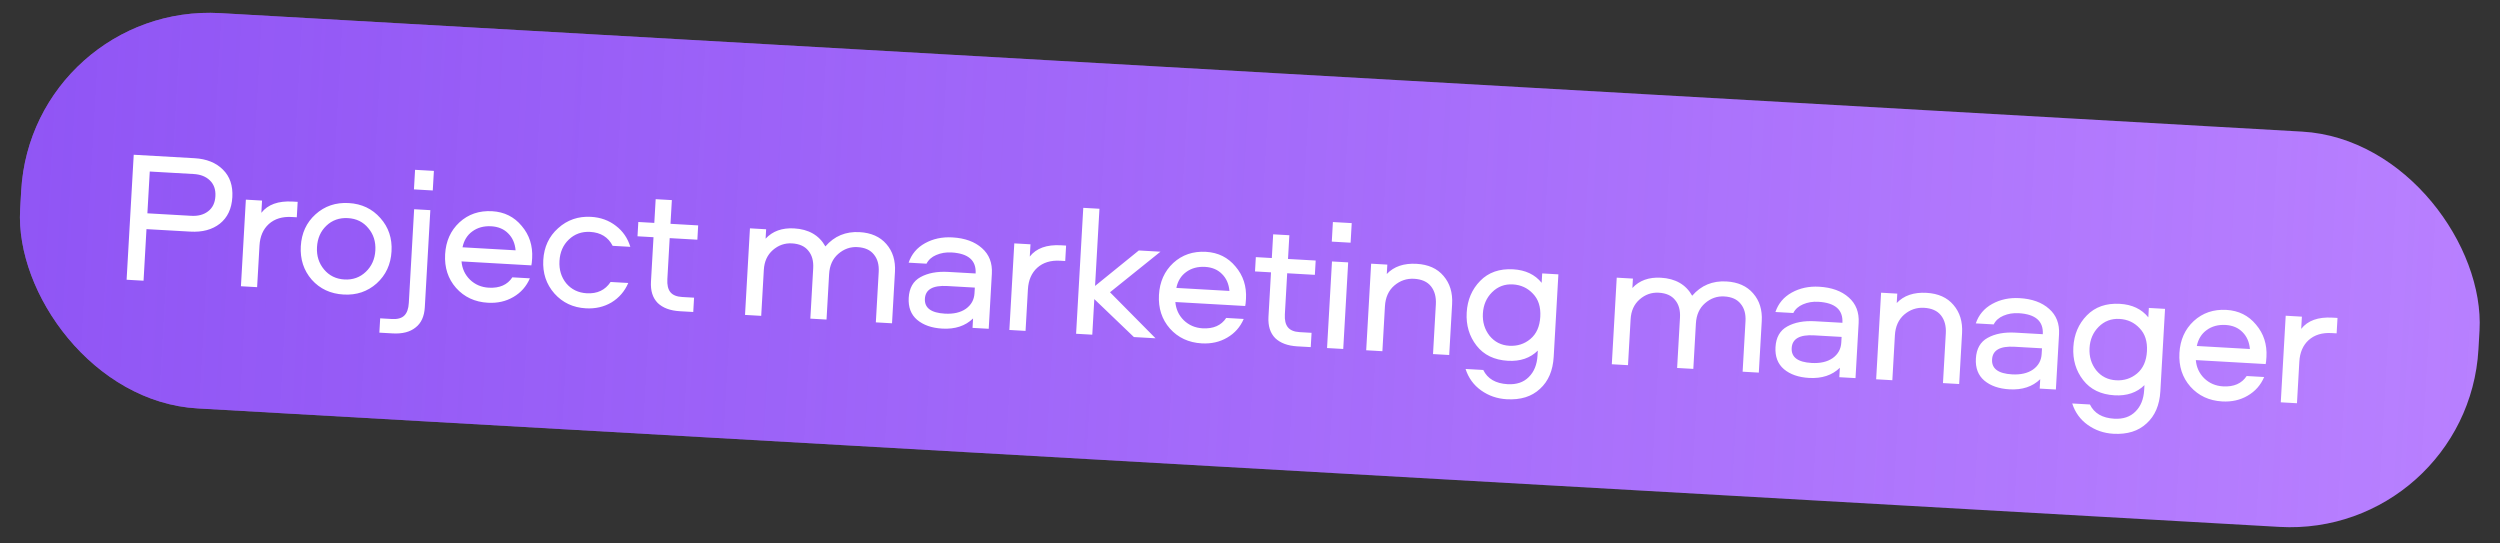 <?xml version="1.0" encoding="UTF-8"?> <svg xmlns="http://www.w3.org/2000/svg" width="221" height="48" viewBox="0 0 221 48" fill="none"><rect x="0" y="0" width="221" height="48" fill="#333333" stroke="none"/> <rect x="2.821" y="0.214" width="217.667" height="35" rx="16.667" transform="rotate(3.257 2.821 0.214)" fill="#B880FF"></rect> <rect x="2.821" y="0.214" width="217.667" height="35" rx="16.667" transform="rotate(3.257 2.821 0.214)" fill="url(#paint0_linear_17_588)"></rect> <path d="M19.709 14.997C20.32 15.599 20.597 16.411 20.539 17.431C20.48 18.452 20.113 19.232 19.437 19.772C18.762 20.302 17.891 20.536 16.826 20.475L12.949 20.255L12.69 24.814L11.192 24.729L11.821 13.68L17.196 13.986C18.261 14.046 19.098 14.383 19.709 14.997ZM18.398 18.678C18.793 18.378 19.008 17.934 19.041 17.346C19.074 16.758 18.912 16.293 18.553 15.949C18.205 15.607 17.726 15.418 17.116 15.383L13.239 15.163L13.029 18.857L16.906 19.078C17.516 19.112 18.013 18.979 18.398 18.678ZM21.734 17.649L23.165 17.731L23.103 18.812C23.679 18.077 24.6 17.746 25.864 17.818L26.314 17.843L26.236 19.208L25.787 19.182C24.955 19.135 24.281 19.341 23.765 19.802C23.26 20.263 22.985 20.898 22.939 21.708L22.729 25.385L21.298 25.304L21.734 17.649ZM30.831 17.95C31.974 18.015 32.906 18.458 33.627 19.278C34.349 20.087 34.677 21.068 34.611 22.222C34.546 23.375 34.108 24.319 33.299 25.052C32.49 25.774 31.514 26.102 30.371 26.037C29.218 25.971 28.28 25.534 27.558 24.725C26.848 23.906 26.526 22.919 26.591 21.765C26.657 20.612 27.089 19.674 27.887 18.951C28.696 18.218 29.678 17.884 30.831 17.95ZM28.645 23.819C29.103 24.368 29.704 24.664 30.447 24.706C31.19 24.748 31.821 24.523 32.339 24.029C32.856 23.535 33.137 22.906 33.181 22.14C33.225 21.364 33.017 20.706 32.558 20.169C32.111 19.62 31.51 19.324 30.756 19.281C30.001 19.238 29.365 19.464 28.848 19.957C28.341 20.441 28.066 21.07 28.022 21.847C27.979 22.612 28.186 23.27 28.645 23.819ZM36.593 16.742L36.692 15.012L38.356 15.106L38.257 16.837L36.593 16.742ZM36.61 18.496L38.041 18.577L37.553 27.163C37.507 27.973 37.233 28.57 36.733 28.953C36.243 29.348 35.571 29.521 34.717 29.473L33.535 29.406L33.608 28.141L34.656 28.201C35.144 28.228 35.506 28.127 35.742 27.895C35.977 27.664 36.11 27.293 36.139 26.783L36.61 18.496ZM43.204 25.432C44.158 25.486 44.855 25.181 45.293 24.516L46.841 24.604C46.533 25.321 46.045 25.872 45.378 26.257C44.721 26.642 43.972 26.811 43.129 26.763C41.975 26.697 41.037 26.26 40.315 25.451C39.605 24.643 39.283 23.651 39.349 22.475C39.415 21.321 39.836 20.382 40.611 19.659C41.398 18.935 42.363 18.606 43.506 18.671C44.582 18.733 45.453 19.166 46.119 19.972C46.797 20.767 47.105 21.72 47.042 22.829C47.023 23.151 47 23.361 46.972 23.459L40.799 23.108C40.852 23.745 41.1 24.283 41.542 24.72C41.996 25.157 42.55 25.395 43.204 25.432ZM43.43 20.003C42.775 19.965 42.216 20.117 41.751 20.458C41.298 20.788 41.01 21.256 40.887 21.861L45.579 22.128C45.525 21.513 45.309 21.016 44.929 20.639C44.551 20.25 44.051 20.038 43.43 20.003ZM55.722 21.82L54.158 21.731C53.767 20.964 53.106 20.553 52.174 20.5C51.431 20.458 50.801 20.683 50.283 21.177C49.777 21.66 49.502 22.29 49.458 23.067C49.413 23.843 49.615 24.506 50.062 25.054C50.521 25.592 51.123 25.882 51.866 25.925C52.798 25.978 53.501 25.645 53.976 24.926L55.54 25.015C55.22 25.754 54.725 26.327 54.057 26.734C53.389 27.13 52.633 27.304 51.79 27.256C50.658 27.191 49.732 26.755 49.01 25.946C48.289 25.126 47.961 24.139 48.026 22.985C48.092 21.831 48.529 20.894 49.339 20.172C50.148 19.439 51.119 19.105 52.25 19.169C53.093 19.217 53.824 19.481 54.442 19.961C55.061 20.431 55.487 21.05 55.722 21.82ZM57.961 17.608L59.392 17.689L59.272 19.785L61.718 19.925L61.647 21.189L59.2 21.05L58.994 24.678C58.965 25.188 59.054 25.571 59.263 25.828C59.47 26.085 59.819 26.227 60.307 26.255L61.355 26.314L61.283 27.579L60.102 27.512C59.247 27.463 58.593 27.22 58.14 26.782C57.698 26.334 57.5 25.706 57.546 24.896L57.77 20.969L56.355 20.888L56.427 19.624L57.841 19.704L57.961 17.608ZM77.424 28.497L77.678 24.038C77.715 23.395 77.571 22.88 77.248 22.494C76.937 22.098 76.454 21.882 75.8 21.844C75.167 21.808 74.599 22.01 74.096 22.449C73.604 22.877 73.336 23.474 73.293 24.239L73.065 28.249L71.634 28.168L71.887 23.709C71.924 23.065 71.781 22.551 71.458 22.165C71.146 21.769 70.663 21.552 70.009 21.515C69.377 21.479 68.815 21.675 68.323 22.103C67.831 22.532 67.564 23.117 67.522 23.861L67.291 27.921L65.86 27.839L66.295 20.185L67.726 20.267L67.679 21.099C68.296 20.433 69.136 20.13 70.201 20.19C71.488 20.264 72.409 20.795 72.965 21.783C73.752 20.871 74.76 20.45 75.992 20.52C77.012 20.578 77.799 20.929 78.353 21.572C78.917 22.217 79.171 23.032 79.115 24.02L78.855 28.579L77.424 28.497ZM84.19 20.986C85.299 21.049 86.171 21.366 86.807 21.937C87.442 22.496 87.734 23.247 87.68 24.19L87.403 29.065L85.972 28.984L86.019 28.152C85.336 28.814 84.428 29.113 83.297 29.049C82.365 28.996 81.623 28.736 81.071 28.271C80.53 27.806 80.283 27.158 80.33 26.326C80.379 25.46 80.726 24.851 81.369 24.498C82.024 24.135 82.845 23.982 83.832 24.038L86.245 24.175C86.311 23.021 85.6 22.402 84.114 22.317C83.626 22.29 83.176 22.364 82.766 22.541C82.367 22.708 82.079 22.964 81.904 23.31L80.323 23.22C80.578 22.467 81.061 21.893 81.773 21.5C82.486 21.106 83.291 20.935 84.19 20.986ZM86.146 25.922L86.174 25.423L83.745 25.285C82.469 25.212 81.808 25.586 81.761 26.407C81.715 27.217 82.302 27.657 83.522 27.726C84.288 27.77 84.908 27.627 85.383 27.298C85.859 26.957 86.113 26.499 86.146 25.922ZM89.664 21.515L91.095 21.596L91.033 22.678C91.609 21.943 92.529 21.611 93.794 21.683L94.243 21.709L94.166 23.073L93.716 23.048C92.885 23 92.21 23.207 91.695 23.667C91.19 24.128 90.914 24.763 90.868 25.573L90.659 29.251L89.228 29.169L89.664 21.515ZM95.761 18.373L97.192 18.454L96.804 25.277L100.671 22.141L102.585 22.25L98.124 25.836L102.149 29.904L100.236 29.796L96.737 26.441L96.558 29.586L95.127 29.505L95.761 18.373ZM106.307 29.023C107.261 29.077 107.958 28.771 108.396 28.106L109.944 28.195C109.636 28.912 109.148 29.462 108.481 29.847C107.824 30.233 107.075 30.402 106.232 30.354C105.078 30.288 104.14 29.851 103.418 29.042C102.707 28.233 102.386 27.241 102.452 26.065C102.518 24.912 102.939 23.973 103.714 23.249C104.501 22.526 105.466 22.197 106.609 22.262C107.685 22.323 108.556 22.757 109.222 23.563C109.9 24.358 110.208 25.31 110.145 26.42C110.126 26.741 110.103 26.951 110.076 27.05L103.902 26.699C103.955 27.336 104.203 27.873 104.645 28.31C105.099 28.748 105.653 28.985 106.307 29.023ZM106.533 23.593C105.878 23.556 105.319 23.708 104.854 24.049C104.401 24.379 104.113 24.847 103.99 25.452L108.682 25.719C108.628 25.104 108.412 24.607 108.032 24.23C107.654 23.841 107.154 23.629 106.533 23.593ZM112.548 20.714L113.979 20.795L113.86 22.892L116.306 23.031L116.234 24.296L113.788 24.156L113.582 27.784C113.553 28.294 113.642 28.678 113.85 28.934C114.058 29.191 114.406 29.333 114.894 29.361L115.942 29.421L115.87 30.685L114.689 30.618C113.835 30.569 113.181 30.326 112.727 29.889C112.285 29.441 112.087 28.812 112.133 28.002L112.357 24.075L110.943 23.994L111.015 22.73L112.429 22.81L112.548 20.714ZM117.747 23.113L119.178 23.194L118.742 30.849L117.311 30.767L117.747 23.113ZM117.73 21.359L117.828 19.628L119.492 19.723L119.394 21.454L117.73 21.359ZM125.23 23.322C126.262 23.38 127.054 23.737 127.607 24.392C128.17 25.047 128.424 25.874 128.367 26.872L128.11 31.382L126.679 31.3L126.929 26.907C126.966 26.253 126.824 25.722 126.502 25.314C126.181 24.906 125.681 24.683 125.005 24.644C124.35 24.607 123.766 24.808 123.251 25.246C122.747 25.684 122.474 26.292 122.429 27.069L122.203 31.046L120.772 30.964L121.208 23.31L122.639 23.391L122.591 24.223C123.219 23.558 124.099 23.257 125.23 23.322ZM136.33 24.17L137.761 24.252L137.347 31.54C137.277 32.76 136.873 33.706 136.133 34.376C135.405 35.058 134.425 35.364 133.193 35.293C132.35 35.245 131.597 34.986 130.934 34.514C130.271 34.042 129.811 33.409 129.556 32.616L131.12 32.705C131.499 33.483 132.215 33.902 133.269 33.962C134.057 34.007 134.681 33.798 135.141 33.334C135.613 32.871 135.871 32.235 135.917 31.425L135.942 30.993C135.27 31.655 134.39 31.956 133.303 31.894C132.094 31.825 131.168 31.378 130.525 30.551C129.882 29.724 129.592 28.75 129.656 27.63C129.72 26.51 130.118 25.575 130.851 24.827C131.583 24.078 132.554 23.738 133.763 23.807C134.85 23.869 135.69 24.267 136.283 25.002L136.33 24.17ZM135.282 29.97C135.82 29.522 136.113 28.866 136.162 28C136.212 27.135 135.994 26.455 135.511 25.96C135.038 25.455 134.447 25.182 133.738 25.141C133.016 25.1 132.402 25.332 131.895 25.838C131.399 26.333 131.13 26.957 131.087 27.712C131.044 28.466 131.241 29.122 131.676 29.681C132.124 30.23 132.708 30.525 133.429 30.566C134.139 30.606 134.757 30.408 135.282 29.97ZM154.048 32.858L154.302 28.398C154.339 27.755 154.196 27.24 153.872 26.855C153.561 26.459 153.078 26.242 152.424 26.205C151.791 26.169 151.223 26.37 150.72 26.809C150.228 27.237 149.96 27.834 149.917 28.599L149.689 32.61L148.258 32.528L148.511 28.069C148.548 27.425 148.405 26.911 148.082 26.525C147.77 26.129 147.288 25.912 146.633 25.875C146.001 25.839 145.439 26.035 144.947 26.464C144.455 26.892 144.188 27.478 144.146 28.221L143.915 32.281L142.484 32.2L142.919 24.545L144.35 24.627L144.303 25.459C144.92 24.793 145.76 24.49 146.825 24.55C148.112 24.624 149.033 25.155 149.589 26.143C150.376 25.231 151.385 24.81 152.616 24.88C153.636 24.938 154.423 25.289 154.977 25.933C155.541 26.577 155.795 27.392 155.739 28.38L155.479 32.939L154.048 32.858ZM160.814 25.346C161.923 25.41 162.795 25.726 163.431 26.297C164.067 26.856 164.358 27.607 164.304 28.55L164.027 33.425L162.596 33.344L162.643 32.512C161.96 33.174 161.052 33.473 159.921 33.409C158.989 33.356 158.247 33.097 157.695 32.631C157.154 32.166 156.907 31.518 156.954 30.686C157.003 29.821 157.35 29.212 157.993 28.859C158.648 28.495 159.469 28.342 160.456 28.398L162.869 28.535C162.935 27.381 162.224 26.762 160.738 26.678C160.25 26.65 159.8 26.724 159.39 26.901C158.991 27.068 158.704 27.324 158.528 27.67L156.947 27.581C157.202 26.827 157.685 26.254 158.397 25.86C159.11 25.467 159.915 25.295 160.814 25.346ZM162.77 30.282L162.798 29.783L160.369 29.645C159.093 29.572 158.432 29.946 158.385 30.767C158.339 31.577 158.926 32.017 160.146 32.086C160.912 32.13 161.532 31.987 162.007 31.658C162.483 31.318 162.737 30.859 162.77 30.282ZM170.31 25.887C171.342 25.946 172.134 26.302 172.687 26.957C173.25 27.612 173.504 28.439 173.447 29.438L173.19 33.947L171.759 33.865L172.009 29.473C172.047 28.818 171.904 28.287 171.582 27.879C171.261 27.471 170.761 27.248 170.085 27.21C169.43 27.172 168.846 27.373 168.331 27.811C167.828 28.25 167.554 28.857 167.509 29.634L167.283 33.611L165.852 33.529L166.288 25.875L167.719 25.956L167.671 26.788C168.299 26.123 169.179 25.823 170.31 25.887ZM178.527 26.355C179.637 26.418 180.509 26.734 181.144 27.305C181.78 27.864 182.071 28.615 182.018 29.558L181.74 34.433L180.309 34.352L180.356 33.52C179.673 34.182 178.766 34.481 177.634 34.417C176.703 34.364 175.961 34.105 175.408 33.639C174.867 33.174 174.62 32.526 174.668 31.694C174.717 30.829 175.063 30.22 175.707 29.867C176.362 29.503 177.183 29.35 178.17 29.406L180.583 29.543C180.648 28.389 179.938 27.77 178.452 27.686C177.963 27.658 177.514 27.733 177.103 27.909C176.704 28.076 176.417 28.332 176.242 28.678L174.661 28.588C174.915 27.835 175.398 27.262 176.111 26.868C176.823 26.474 177.629 26.303 178.527 26.355ZM180.483 31.29L180.512 30.791L178.082 30.653C176.807 30.58 176.145 30.954 176.099 31.775C176.053 32.585 176.64 33.025 177.86 33.094C178.625 33.138 179.246 32.995 179.721 32.666C180.196 32.326 180.451 31.867 180.483 31.29ZM189.958 27.222L191.389 27.303L190.975 34.592C190.905 35.812 190.501 36.757 189.762 37.427C189.033 38.109 188.053 38.415 186.821 38.345C185.978 38.297 185.225 38.037 184.562 37.565C183.899 37.094 183.44 36.461 183.184 35.667L184.748 35.756C185.127 36.535 185.843 36.954 186.897 37.014C187.685 37.059 188.309 36.849 188.769 36.386C189.241 35.923 189.499 35.287 189.545 34.477L189.57 34.044C188.898 34.707 188.018 35.008 186.931 34.946C185.722 34.877 184.796 34.429 184.153 33.602C183.51 32.776 183.221 31.802 183.284 30.682C183.348 29.561 183.746 28.627 184.479 27.878C185.211 27.13 186.182 26.79 187.391 26.859C188.479 26.921 189.318 27.319 189.911 28.054L189.958 27.222ZM188.91 33.022C189.448 32.574 189.741 31.917 189.79 31.052C189.84 30.187 189.622 29.507 189.139 29.012C188.667 28.506 188.076 28.233 187.366 28.193C186.645 28.152 186.03 28.384 185.523 28.889C185.027 29.384 184.758 30.009 184.715 30.763C184.672 31.517 184.869 32.174 185.304 32.733C185.752 33.282 186.336 33.576 187.057 33.617C187.767 33.658 188.385 33.459 188.91 33.022ZM196.517 34.156C197.471 34.21 198.167 33.905 198.606 33.24L200.153 33.328C199.845 34.045 199.358 34.596 198.69 34.981C198.034 35.366 197.284 35.535 196.441 35.487C195.287 35.421 194.35 34.984 193.628 34.175C192.917 33.367 192.595 32.374 192.662 31.199C192.728 30.045 193.148 29.106 193.924 28.383C194.711 27.659 195.676 27.33 196.818 27.395C197.894 27.456 198.765 27.89 199.432 28.696C200.11 29.491 200.417 30.444 200.354 31.553C200.336 31.875 200.313 32.085 200.285 32.183L194.112 31.832C194.164 32.469 194.412 33.007 194.855 33.444C195.308 33.881 195.862 34.118 196.517 34.156ZM196.742 28.727C196.088 28.689 195.528 28.841 195.064 29.182C194.611 29.512 194.323 29.98 194.199 30.585L198.892 30.852C198.838 30.237 198.621 29.74 198.242 29.363C197.863 28.974 197.364 28.762 196.742 28.727ZM202.056 27.91L203.487 27.992L203.426 29.073C204.002 28.338 204.922 28.007 206.186 28.079L206.636 28.104L206.558 29.469L206.109 29.443C205.277 29.396 204.603 29.602 204.087 30.062C203.582 30.523 203.307 31.159 203.261 31.969L203.052 35.646L201.62 35.565L202.056 27.91Z" fill="white"></path> <defs> <linearGradient id="paint0_linear_17_588" x1="-2.62" y1="35.214" x2="220.488" y2="35.214" gradientUnits="userSpaceOnUse"> <stop stop-color="#6527EA" stop-opacity="0.49"></stop> <stop offset="1" stop-color="#6527EA" stop-opacity="0"></stop> </linearGradient> </defs> </svg> 